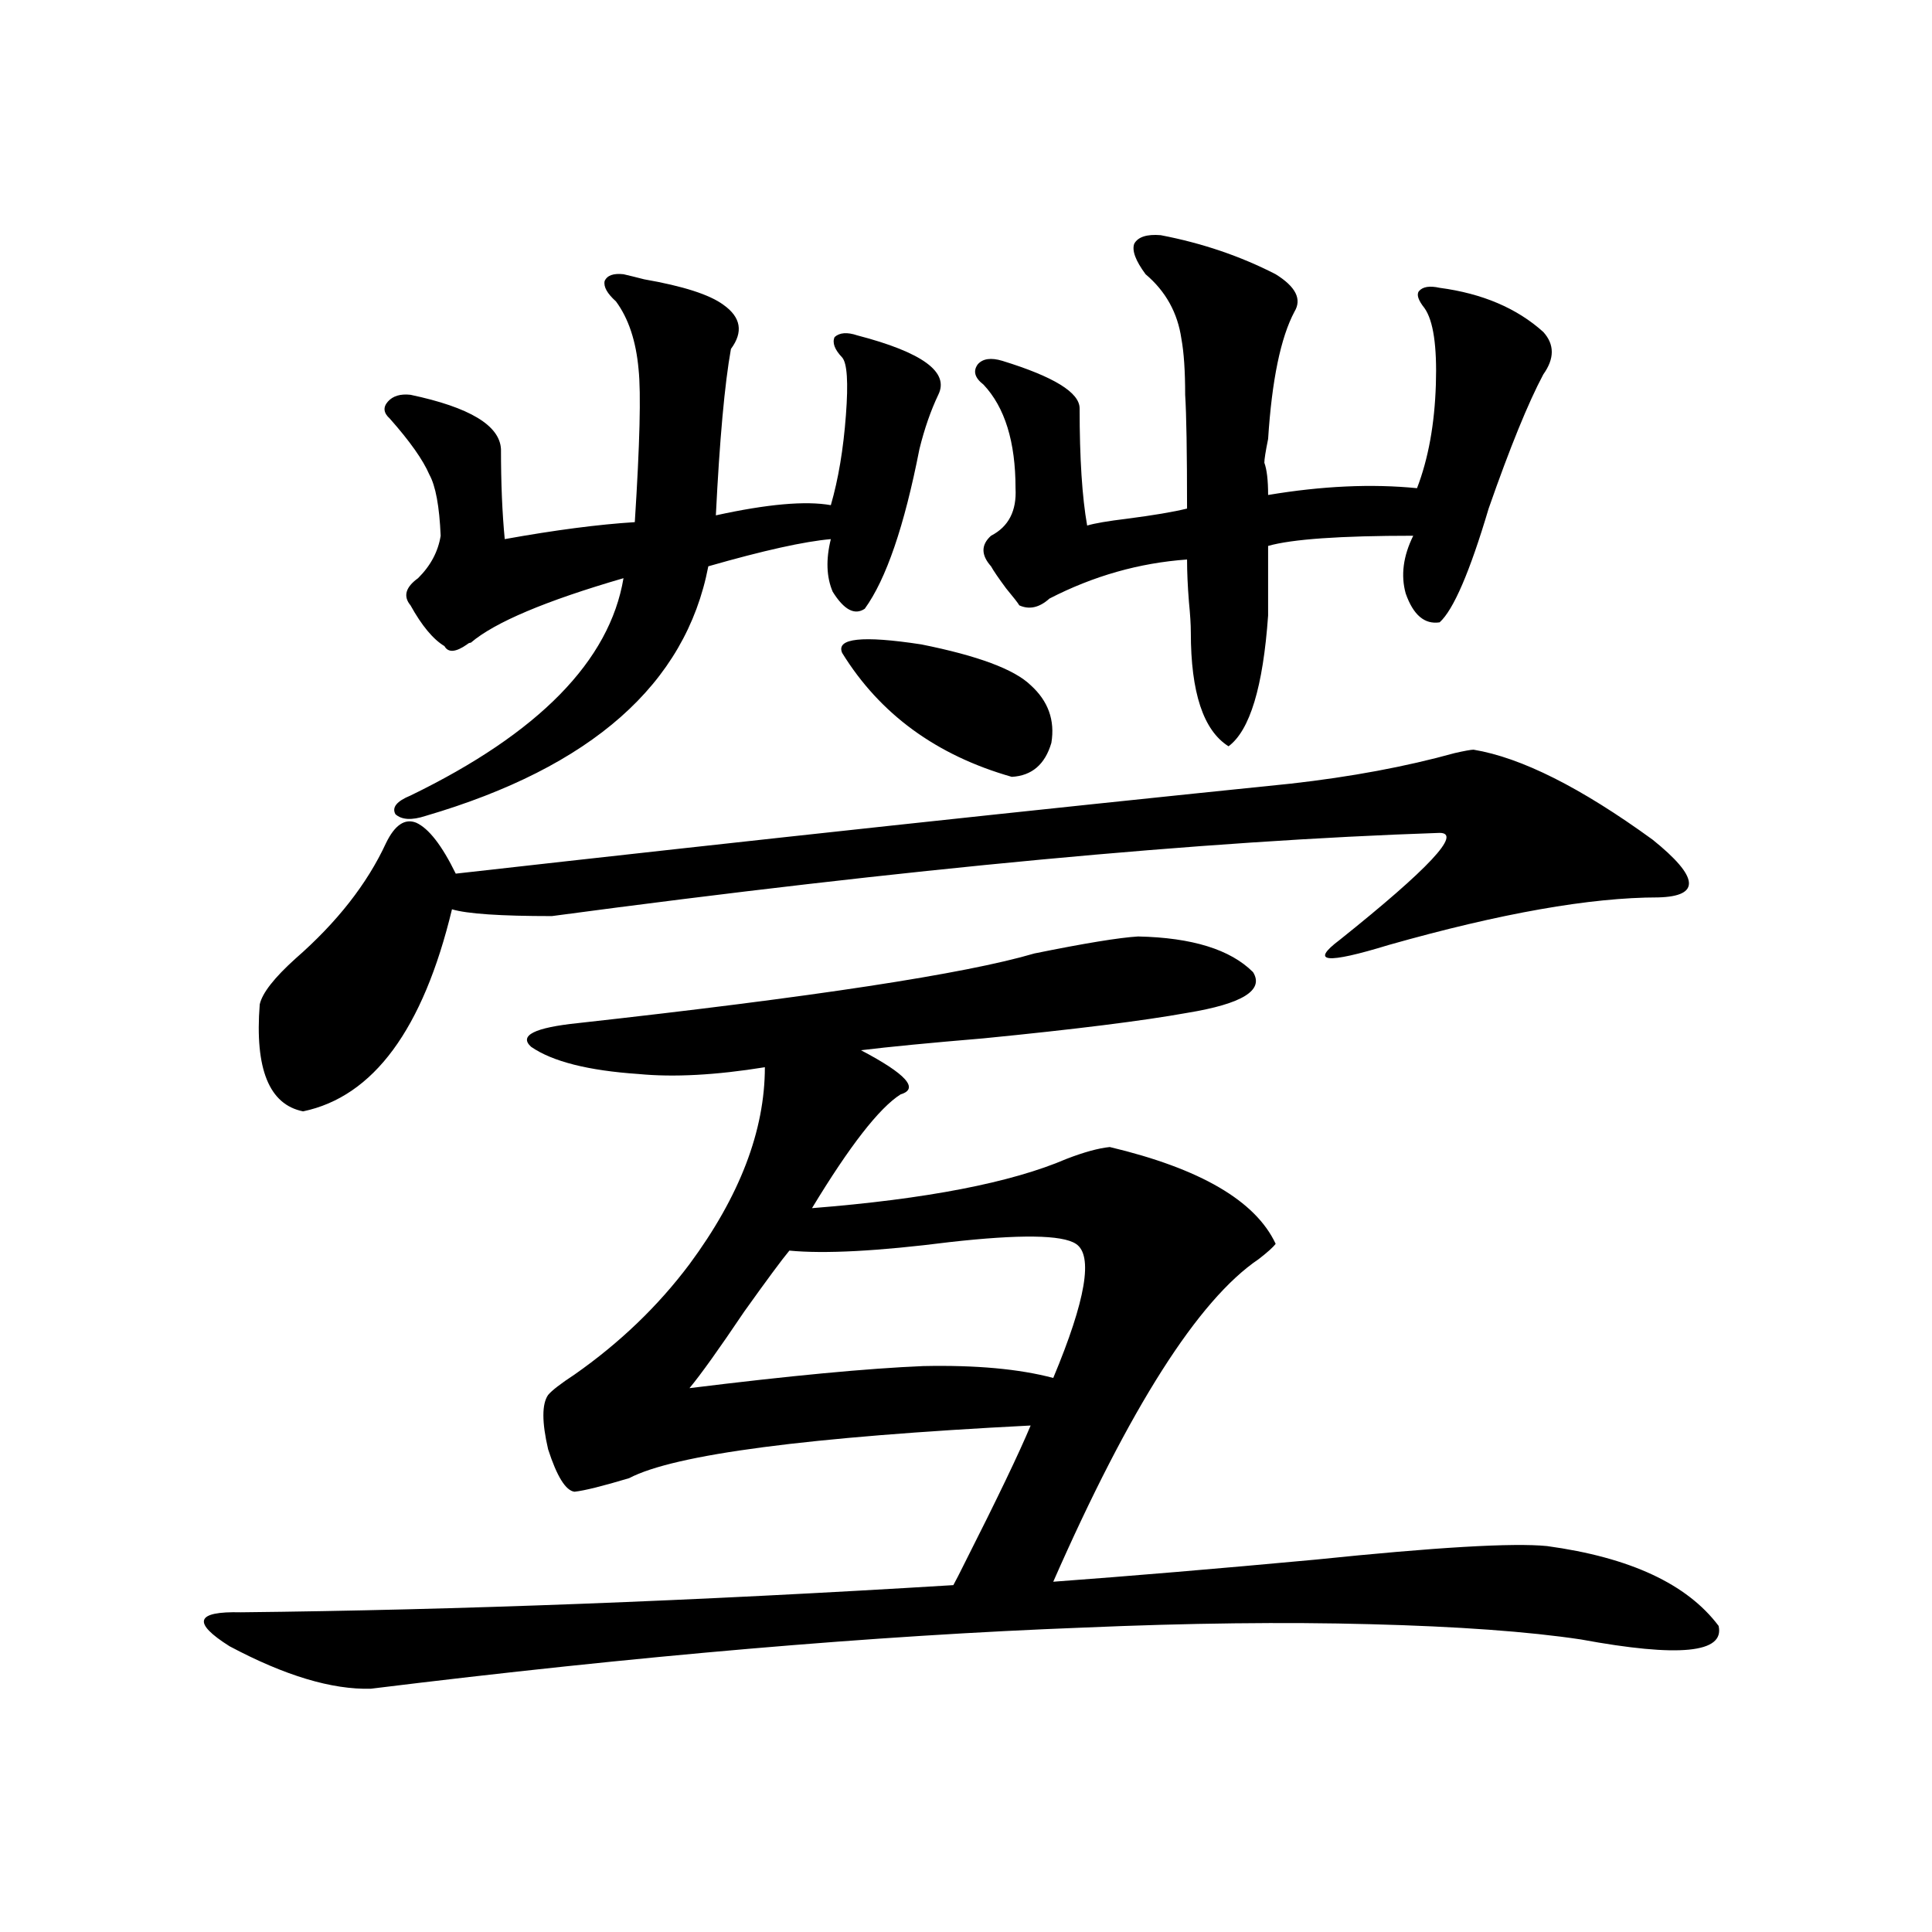 <?xml version="1.0" encoding="utf-8"?>
<!-- Generator: Adobe Illustrator 16.0.0, SVG Export Plug-In . SVG Version: 6.00 Build 0)  -->
<!DOCTYPE svg PUBLIC "-//W3C//DTD SVG 1.1//EN" "http://www.w3.org/Graphics/SVG/1.1/DTD/svg11.dtd">
<svg version="1.1" id="图层_1" xmlns="http://www.w3.org/2000/svg" xmlns:xlink="http://www.w3.org/1999/xlink" x="0px" y="0px"
	 width="1000px" height="1000px" viewBox="0 0 1000 1000" enable-background="new 0 0 1000 1000" xml:space="preserve">
<path d="M589.059,484.715c27.957,0.591,47.804,6.743,59.511,18.457c5.854,9.38-5.533,16.411-34.146,21.094
	c-22.773,4.106-57.895,8.501-105.363,13.184c-27.972,2.349-49.114,4.395-63.413,6.152c23.414,12.305,30.243,19.927,20.487,22.852
	c-11.066,7.031-26.341,26.67-45.853,58.887c59.176-4.683,103.077-13.184,131.704-25.488c9.101-3.516,16.585-5.562,22.438-6.152
	c46.828,11.138,75.44,27.837,85.852,50.098c-1.311,1.758-4.237,4.395-8.78,7.91c-31.219,21.094-66.675,76.768-106.339,166.992
	c39.664-2.925,84.876-6.729,135.606-11.426c62.438-6.44,102.437-8.789,119.997-7.031c42.926,5.864,72.514,19.639,88.778,41.309
	c3.247,14.063-20.487,16.397-71.218,7.031c-27.316-4.105-63.748-6.742-109.266-7.91c-44.236-1.181-93.656-0.59-148.289,1.758
	c-107.97,4.093-230.894,14.64-368.771,31.641c-20.167,0.577-44.557-6.742-73.169-21.973c-19.512-12.305-17.561-18.168,5.854-17.578
	c111.857-1.181,234.781-5.85,368.771-14.063c1.296-2.334,3.247-6.152,5.854-11.426c16.905-33.398,28.292-57.129,34.146-71.191
	c-115.119,5.864-184.386,14.941-207.8,27.246c-13.658,4.106-23.094,6.455-28.292,7.031c-4.558-0.576-9.115-7.91-13.658-21.973
	c-3.262-14.063-3.262-23.428,0-28.125c1.951-2.334,6.494-5.85,13.658-10.547c23.414-16.396,43.246-35.444,59.511-57.129
	c26.006-35.156,39.023-69.131,39.023-101.953c-25.365,4.106-47.163,5.273-65.364,3.516c-26.021-1.758-44.557-6.44-55.608-14.063
	c-6.509-5.85,1.616-9.956,24.39-12.305c121.613-13.472,200.315-25.488,236.092-36.035
	C561.407,488.23,579.303,485.306,589.059,484.715z M762.713,388.035c24.71,4.106,55.608,19.639,92.681,46.582
	c24.055,19.336,25.03,29.307,2.927,29.883c-35.121,0-81.629,8.213-139.509,24.609c-32.529,9.971-40.975,9.092-25.365-2.637
	c46.173-36.914,63.413-55.371,51.706-55.371c-122.283,4.106-275.45,18.457-459.501,43.066c-26.676,0-43.901-1.167-51.706-3.516
	c-14.969,62.114-40.654,96.982-77.071,104.59c-17.561-3.516-25.045-21.973-22.438-55.371c1.296-5.85,7.47-13.76,18.536-23.73
	c21.463-18.745,37.072-38.672,46.828-59.766c4.543-9.365,9.756-12.881,15.609-10.547c6.494,2.939,13.323,11.729,20.487,26.367
	c156.094-17.578,300.146-33.096,432.185-46.582c31.219-3.516,59.511-8.789,84.876-15.82
	C758.155,388.626,761.402,388.035,762.713,388.035z M374.43,157.762c9.101,6.455,10.396,14.063,3.902,22.852
	c-3.262,18.169-5.854,46.885-7.805,86.133c26.661-5.85,46.493-7.607,59.511-5.273c3.902-13.472,6.494-29.004,7.805-46.582
	c1.296-16.987,0.641-26.943-1.951-29.883c-3.902-4.092-5.213-7.607-3.902-10.547c2.592-2.334,6.494-2.637,11.707-0.879
	c33.811,8.789,47.804,19.048,41.95,30.762c-3.902,8.213-7.164,17.578-9.756,28.125c-7.805,39.854-17.24,67.388-28.292,82.617
	c-5.213,3.516-10.731,0.591-16.585-8.789c-3.262-7.607-3.582-16.699-0.976-27.246c-13.658,1.182-34.801,5.864-63.413,14.063
	c-11.707,60.947-60.486,104.014-146.338,129.199c-7.164,2.349-12.362,2.061-15.609-0.879c-1.951-3.516,0.641-6.729,7.805-9.668
	c66.34-32.217,103.077-69.722,110.241-112.5c-40.334,11.729-66.675,22.852-79.022,33.398c-0.655,0-1.311,0.303-1.951,0.879
	c-5.854,4.106-9.756,4.395-11.707,0.879c-5.854-3.516-11.707-10.547-17.561-21.094c-3.902-4.683-2.606-9.365,3.902-14.063
	c6.494-6.44,10.396-13.76,11.707-21.973c-0.655-15.229-2.606-25.776-5.854-31.641c-3.262-7.607-10.091-17.275-20.487-29.004
	c-3.262-2.925-3.582-5.85-0.976-8.789c2.592-2.925,6.494-4.092,11.707-3.516c30.563,6.455,46.173,15.82,46.828,28.125
	c0,17.578,0.641,33.11,1.951,46.582c26.006-4.683,48.444-7.607,67.315-8.789c2.592-40.43,3.247-66.797,1.951-79.102
	c-1.311-14.639-5.213-26.367-11.707-35.156c-4.558-4.092-6.509-7.607-5.854-10.547c1.296-2.925,4.543-4.092,9.756-3.516
	c2.592,0.591,6.174,1.47,10.731,2.637C353.607,148.094,367.266,152.488,374.43,157.762z M356.869,718.504
	c52.026-6.44,92.346-10.244,120.973-11.426c27.316-0.576,49.755,1.47,67.315,6.152c16.905-40.43,20.808-63.569,11.707-69.434
	c-7.164-4.683-28.947-4.971-65.364-0.879c-37.072,4.697-64.724,6.152-82.925,4.395c-3.902,4.697-11.707,15.244-23.414,31.641
	C372.144,698.289,362.723,711.473,356.869,718.504z M435.892,337.938c-3.262-7.607,10.396-9.077,40.975-4.395
	c29.268,5.864,48.124,12.896,56.584,21.094c9.101,8.213,12.683,18.169,10.731,29.883c-3.262,11.138-10.091,17.002-20.487,17.578
	C484.671,390.975,455.403,369.578,435.892,337.938z M600.766,121.727c21.463,4.106,41.295,10.85,59.511,20.215
	c10.396,6.455,13.658,12.896,9.756,19.336c-7.164,13.486-11.707,35.459-13.658,65.918c-1.311,6.455-1.951,10.547-1.951,12.305
	c1.296,3.516,1.951,9.092,1.951,16.699c27.957-4.683,53.657-5.85,77.071-3.516c5.854-15.229,9.101-33.096,9.756-53.613
	c0.641-19.912-1.311-33.096-5.854-39.551c-3.262-4.092-4.237-7.031-2.927-8.789c1.951-2.334,5.519-2.925,10.731-1.758
	c22.104,2.939,39.999,10.547,53.657,22.852c5.854,6.455,5.854,13.774,0,21.973c-7.805,14.653-17.24,37.793-28.292,69.434
	c-9.756,32.822-18.216,52.446-25.365,58.887c-7.805,1.182-13.658-3.804-17.561-14.941c-2.606-9.365-1.311-19.336,3.902-29.883
	c-37.728,0-62.772,1.758-75.12,5.273v36.035c-2.606,36.914-9.436,59.478-20.487,67.676c-13.018-8.198-19.512-27.822-19.512-58.887
	c0-4.092-0.335-9.365-0.976-15.82c-0.655-8.198-0.976-15.518-0.976-21.973c-24.725,1.758-48.459,8.501-71.218,20.215
	c-5.213,4.697-10.411,5.864-15.609,3.516c-0.655-1.167-2.927-4.092-6.829-8.789c-3.902-5.273-6.509-9.077-7.805-11.426
	c-5.213-5.85-5.213-11.123,0-15.82c9.101-4.683,13.323-12.881,12.683-24.609c0-24.019-5.533-41.885-16.585-53.613
	c-4.558-3.516-5.533-7.031-2.927-10.547c2.592-2.925,6.829-3.516,12.683-1.758c26.661,8.213,39.999,16.411,39.999,24.609
	c0,25.791,1.296,46.006,3.902,60.645c3.902-1.167,10.731-2.334,20.487-3.516c13.658-1.758,24.055-3.516,31.219-5.273
	c0-29.292-0.335-48.916-0.976-58.887c0-12.305-0.655-21.973-1.951-29.004c-1.951-13.472-8.14-24.609-18.536-33.398
	c-5.213-7.031-7.164-12.305-5.854-15.82C589.059,122.605,593.602,121.15,600.766,121.727z"/>
</svg>
